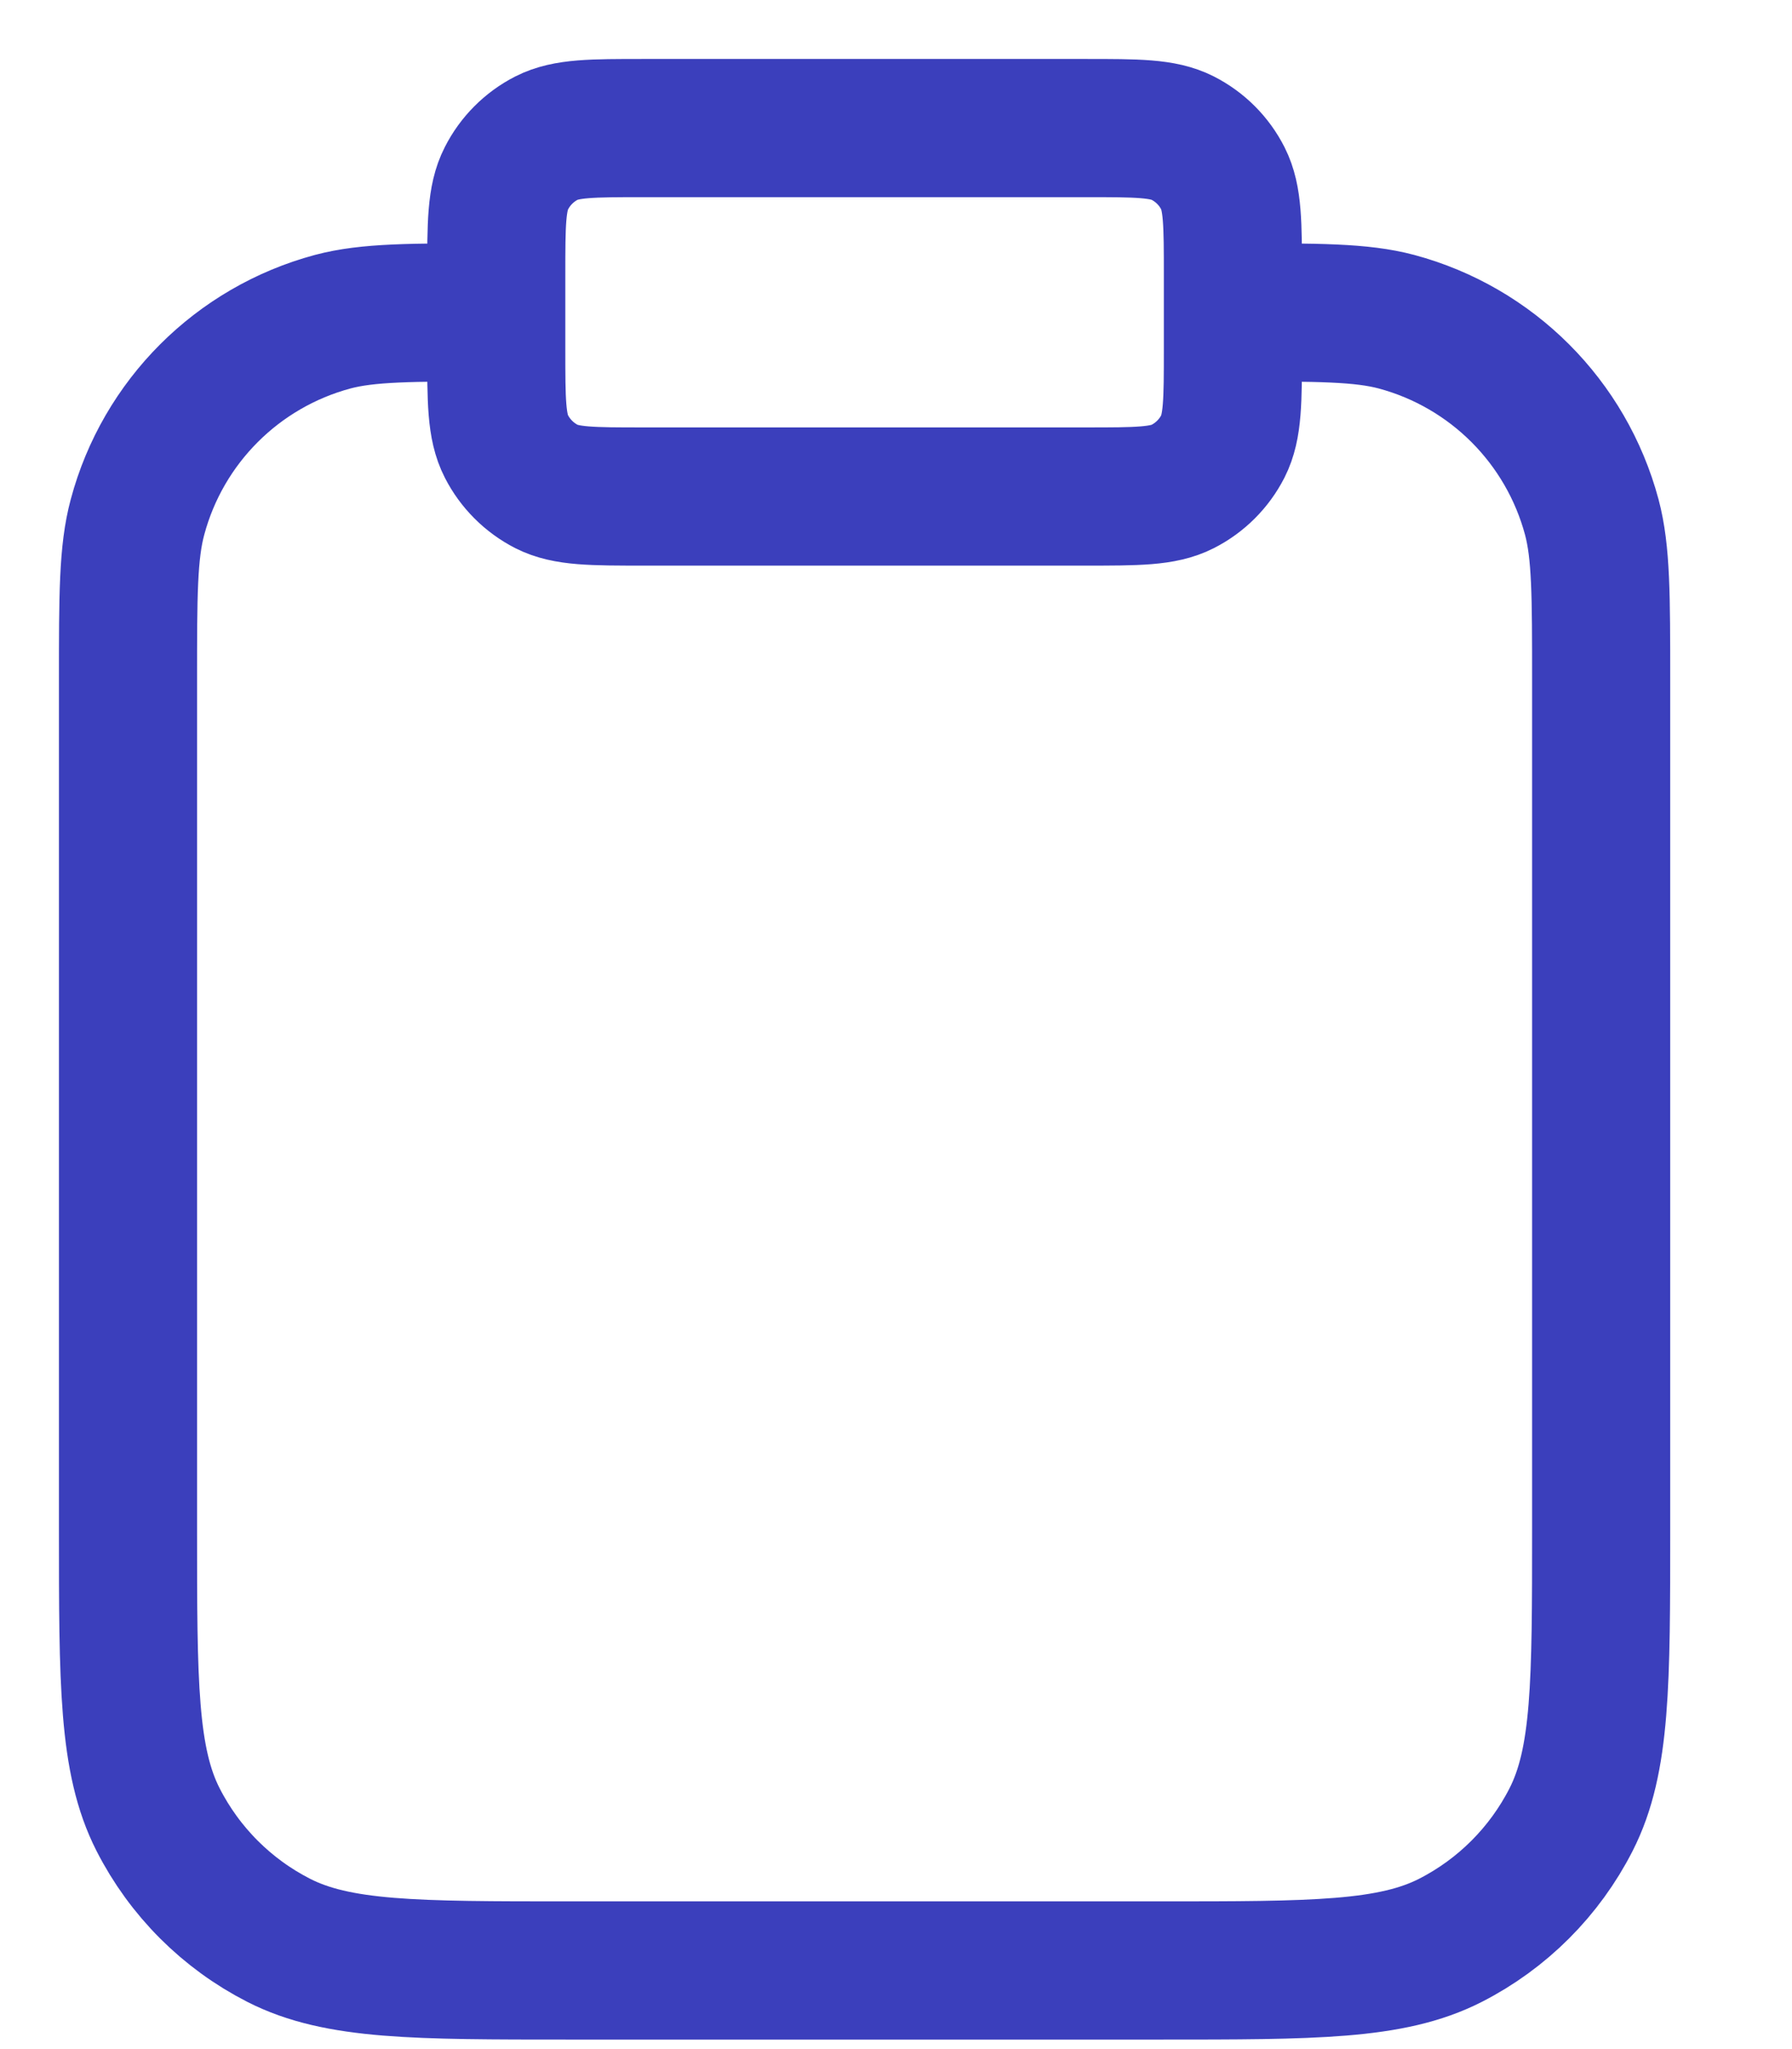 <?xml version="1.0" encoding="utf-8"?>
<svg xmlns="http://www.w3.org/2000/svg" fill="none" height="100%" overflow="visible" preserveAspectRatio="none" style="display: block;" viewBox="0 0 14 16" width="100%">
<path d="M9.632 2.439C10.301 2.439 10.635 2.439 10.91 2.512C11.655 2.712 12.236 3.293 12.436 4.038C12.509 4.313 12.509 4.647 12.509 5.316V11.934C12.509 13.142 12.509 13.747 12.274 14.208C12.067 14.614 11.737 14.944 11.331 15.151C10.869 15.386 10.265 15.386 9.056 15.386H4.453C3.244 15.386 2.64 15.386 2.178 15.151C1.772 14.944 1.442 14.614 1.235 14.208C1 13.747 1 13.142 1 11.934V5.316C1 4.647 1 4.313 1.074 4.038C1.273 3.293 1.855 2.712 2.599 2.512C2.874 2.439 3.208 2.439 3.877 2.439M5.028 3.877H8.481C8.884 3.877 9.085 3.877 9.239 3.799C9.375 3.73 9.485 3.62 9.554 3.485C9.632 3.331 9.632 3.129 9.632 2.726V2.151C9.632 1.748 9.632 1.547 9.554 1.393C9.485 1.257 9.375 1.147 9.239 1.078C9.085 1 8.884 1 8.481 1H5.028C4.625 1 4.424 1 4.27 1.078C4.135 1.147 4.025 1.257 3.956 1.393C3.877 1.547 3.877 1.748 3.877 2.151V2.726C3.877 3.129 3.877 3.331 3.956 3.485C4.025 3.62 4.135 3.73 4.27 3.799C4.424 3.877 4.625 3.877 5.028 3.877Z" id="Icon" stroke="#3B3FBC" stroke-linecap="round" stroke-width="1.079"/>
</svg>